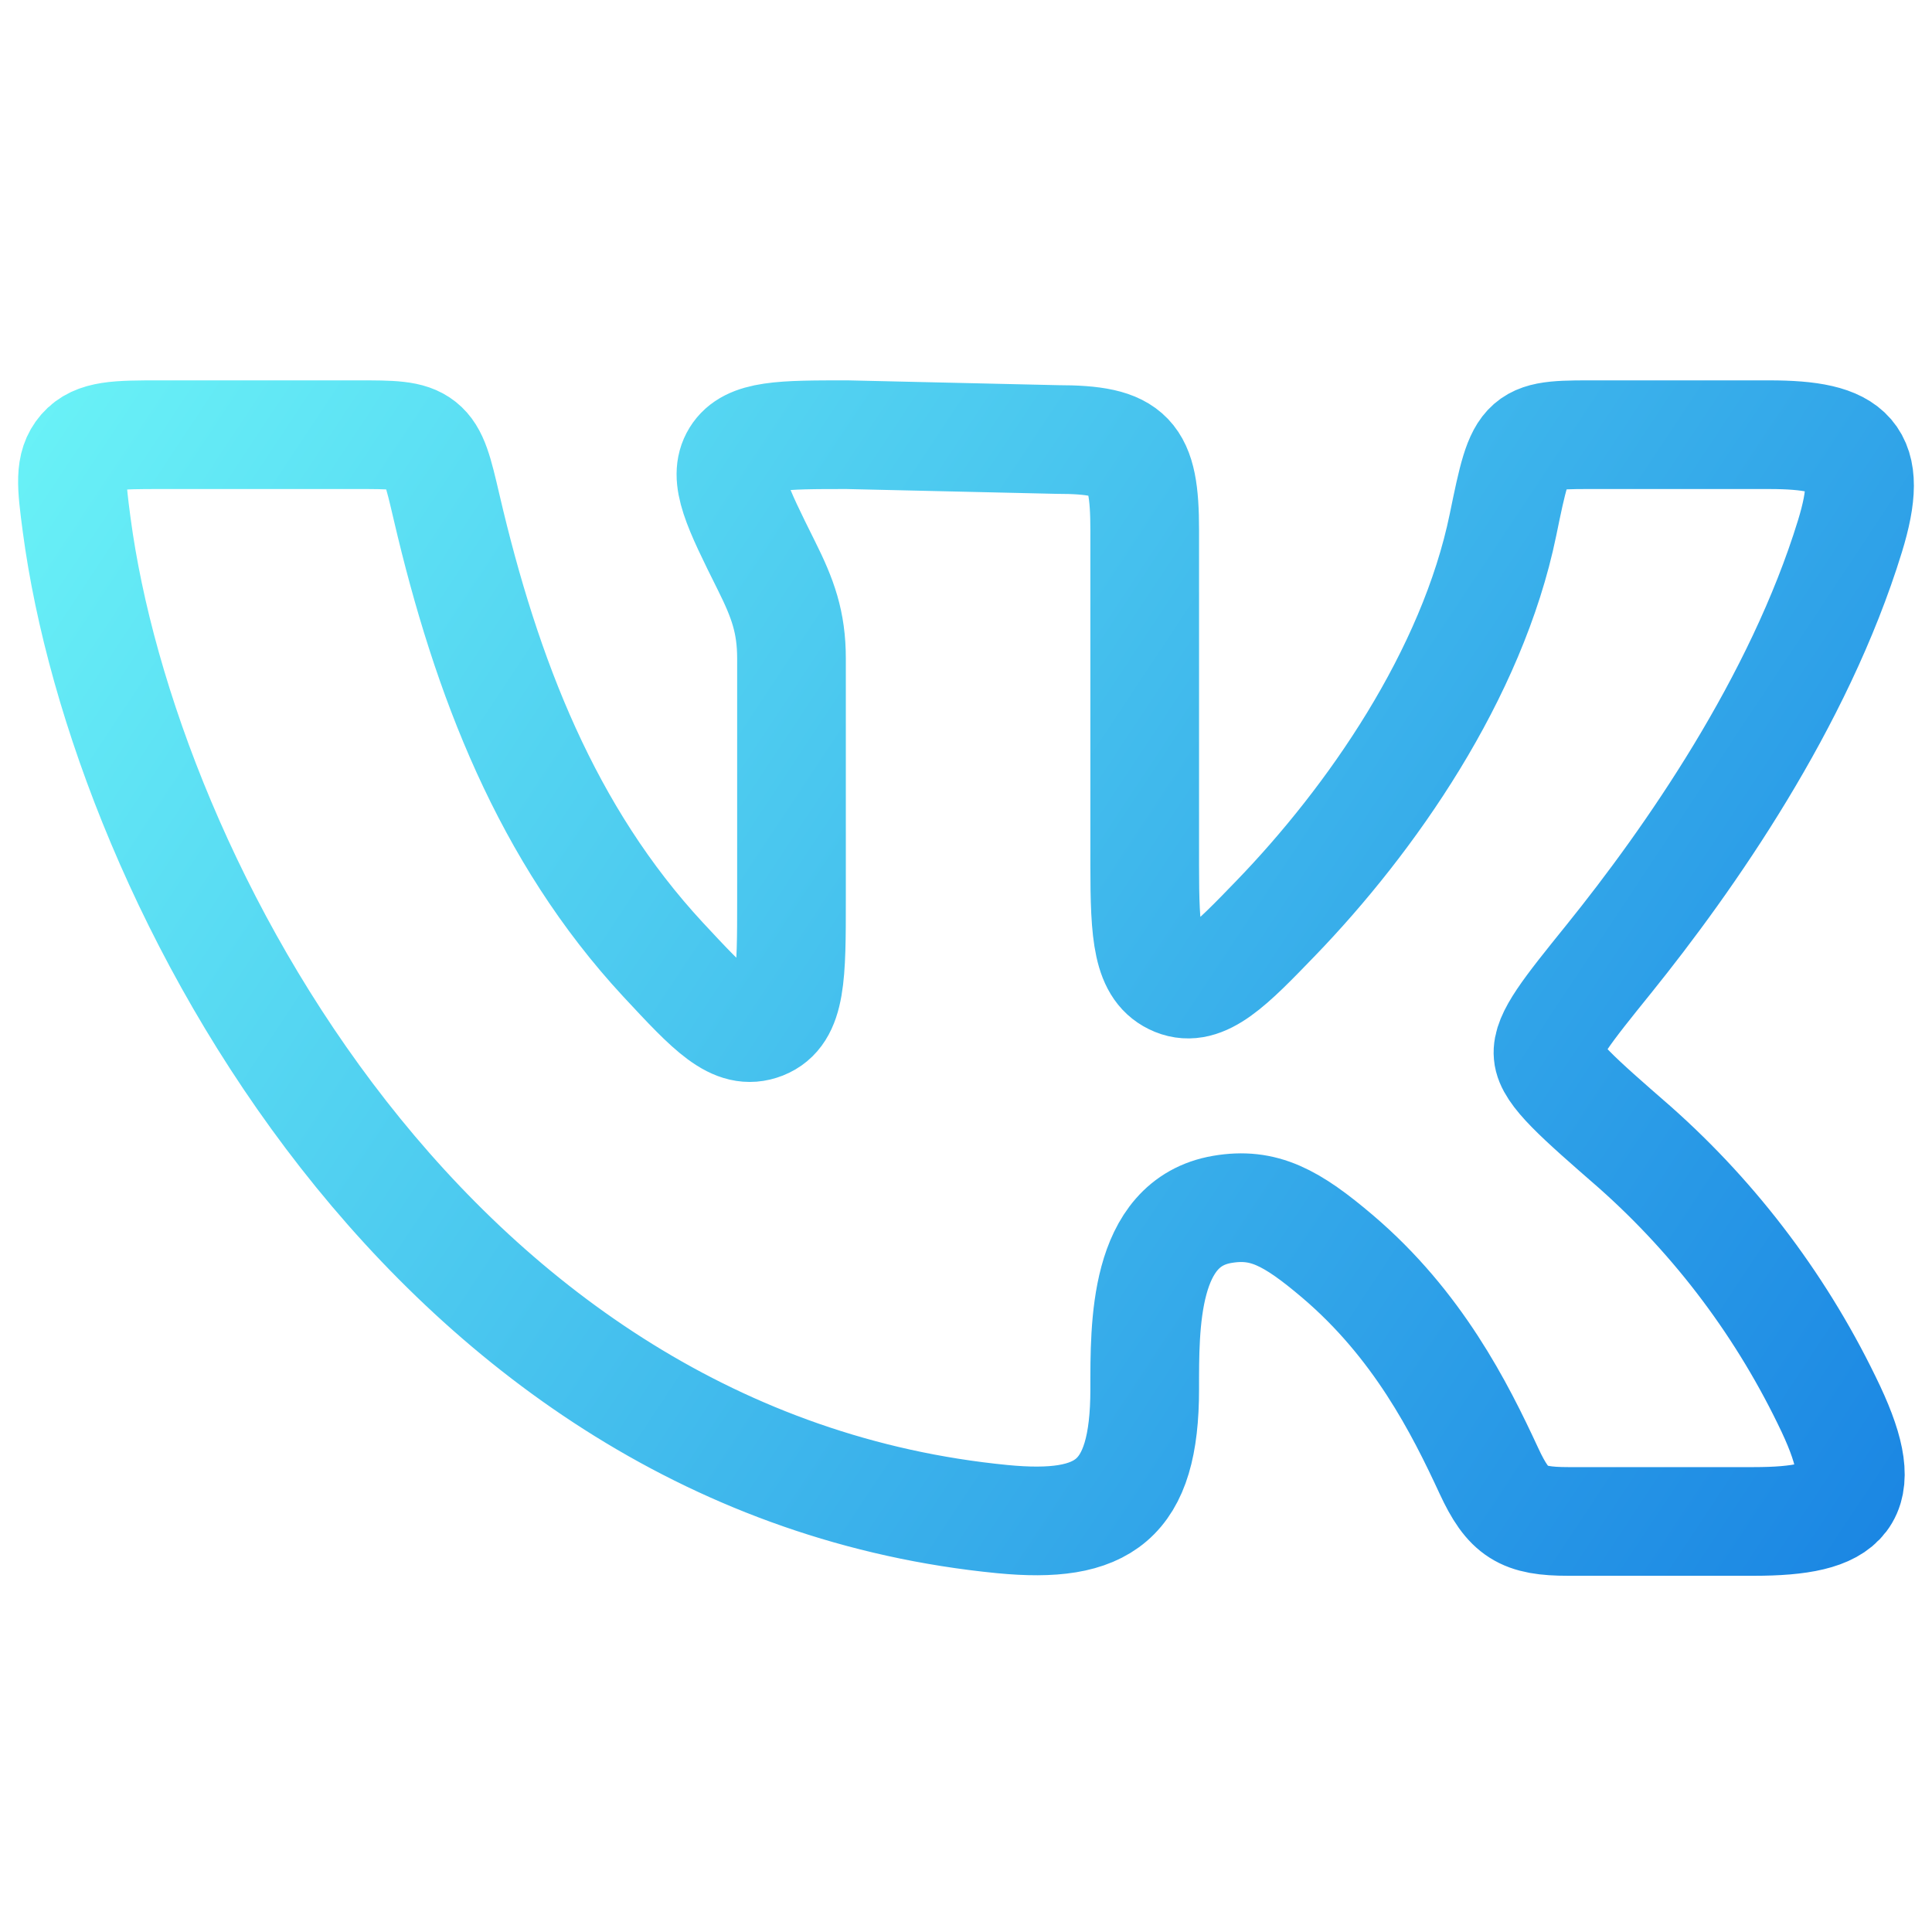 <svg width="80" height="80" viewBox="0 0 80 80" fill="none" xmlns="http://www.w3.org/2000/svg">
<g clip-path="url(#clip0_71_6226)">
<path d="M47.4 35.809V21.949C47.4 18.825 46.841 18.199 43.774 18.199L35.079 18C32.371 18 31.016 18 30.469 18.889C29.921 19.778 30.528 20.997 31.738 23.427C32.411 24.777 32.774 25.755 32.774 27.27V37.245C32.774 40.395 32.774 41.974 31.59 42.443C30.406 42.908 29.425 41.85 27.457 39.735C22.647 34.545 20.138 28.065 18.492 21C18.151 19.538 17.981 18.807 17.471 18.402C16.96 17.997 16.231 18 14.781 18H6.641C4.858 18 3.966 18 3.407 18.638C2.852 19.279 2.959 20.097 3.174 21.728C5.128 36.454 17.904 60.6 41.506 62.903C45.687 63.307 47.4 62.164 47.4 57.521C47.4 54.889 47.344 50.636 50.611 50.078C52.325 49.785 53.475 50.404 55.388 52.028C58.703 54.848 60.442 58.29 61.652 60.904C62.455 62.636 63.051 63 64.938 63H72.612C76.489 63 77.544 62.04 75.816 58.35C73.863 54.212 71.098 50.52 67.691 47.501C65.337 45.45 64.165 44.426 64.102 43.669C64.031 42.915 64.893 41.846 66.618 39.709C69.948 35.577 74.484 29.093 76.6 22.212C77.651 18.799 76.663 18 73.255 18H66.362C63.021 18 63.025 17.884 62.237 21.724C60.957 27.953 56.768 33.941 52.831 38.018C50.963 39.953 49.834 41.119 48.669 40.643C47.504 40.166 47.4 38.719 47.4 35.809Z" stroke="url(#paint0_linear_71_6226)" stroke-width="4.5" stroke-linecap="round" stroke-linejoin="round"/>
</g>
<defs>
<linearGradient id="paint0_linear_71_6226" x1="-1.69" y1="11.571" x2="81.545" y2="66.754" gradientUnits="userSpaceOnUse">
<stop stop-color="#6EF8F8"/>
<stop offset="1" stop-color="#1781E2"/>
</linearGradient>
<clipPath id="clip0_71_6226">
<rect width="80" height="80" fill="white"/>
</clipPath>
</defs>
</svg>
